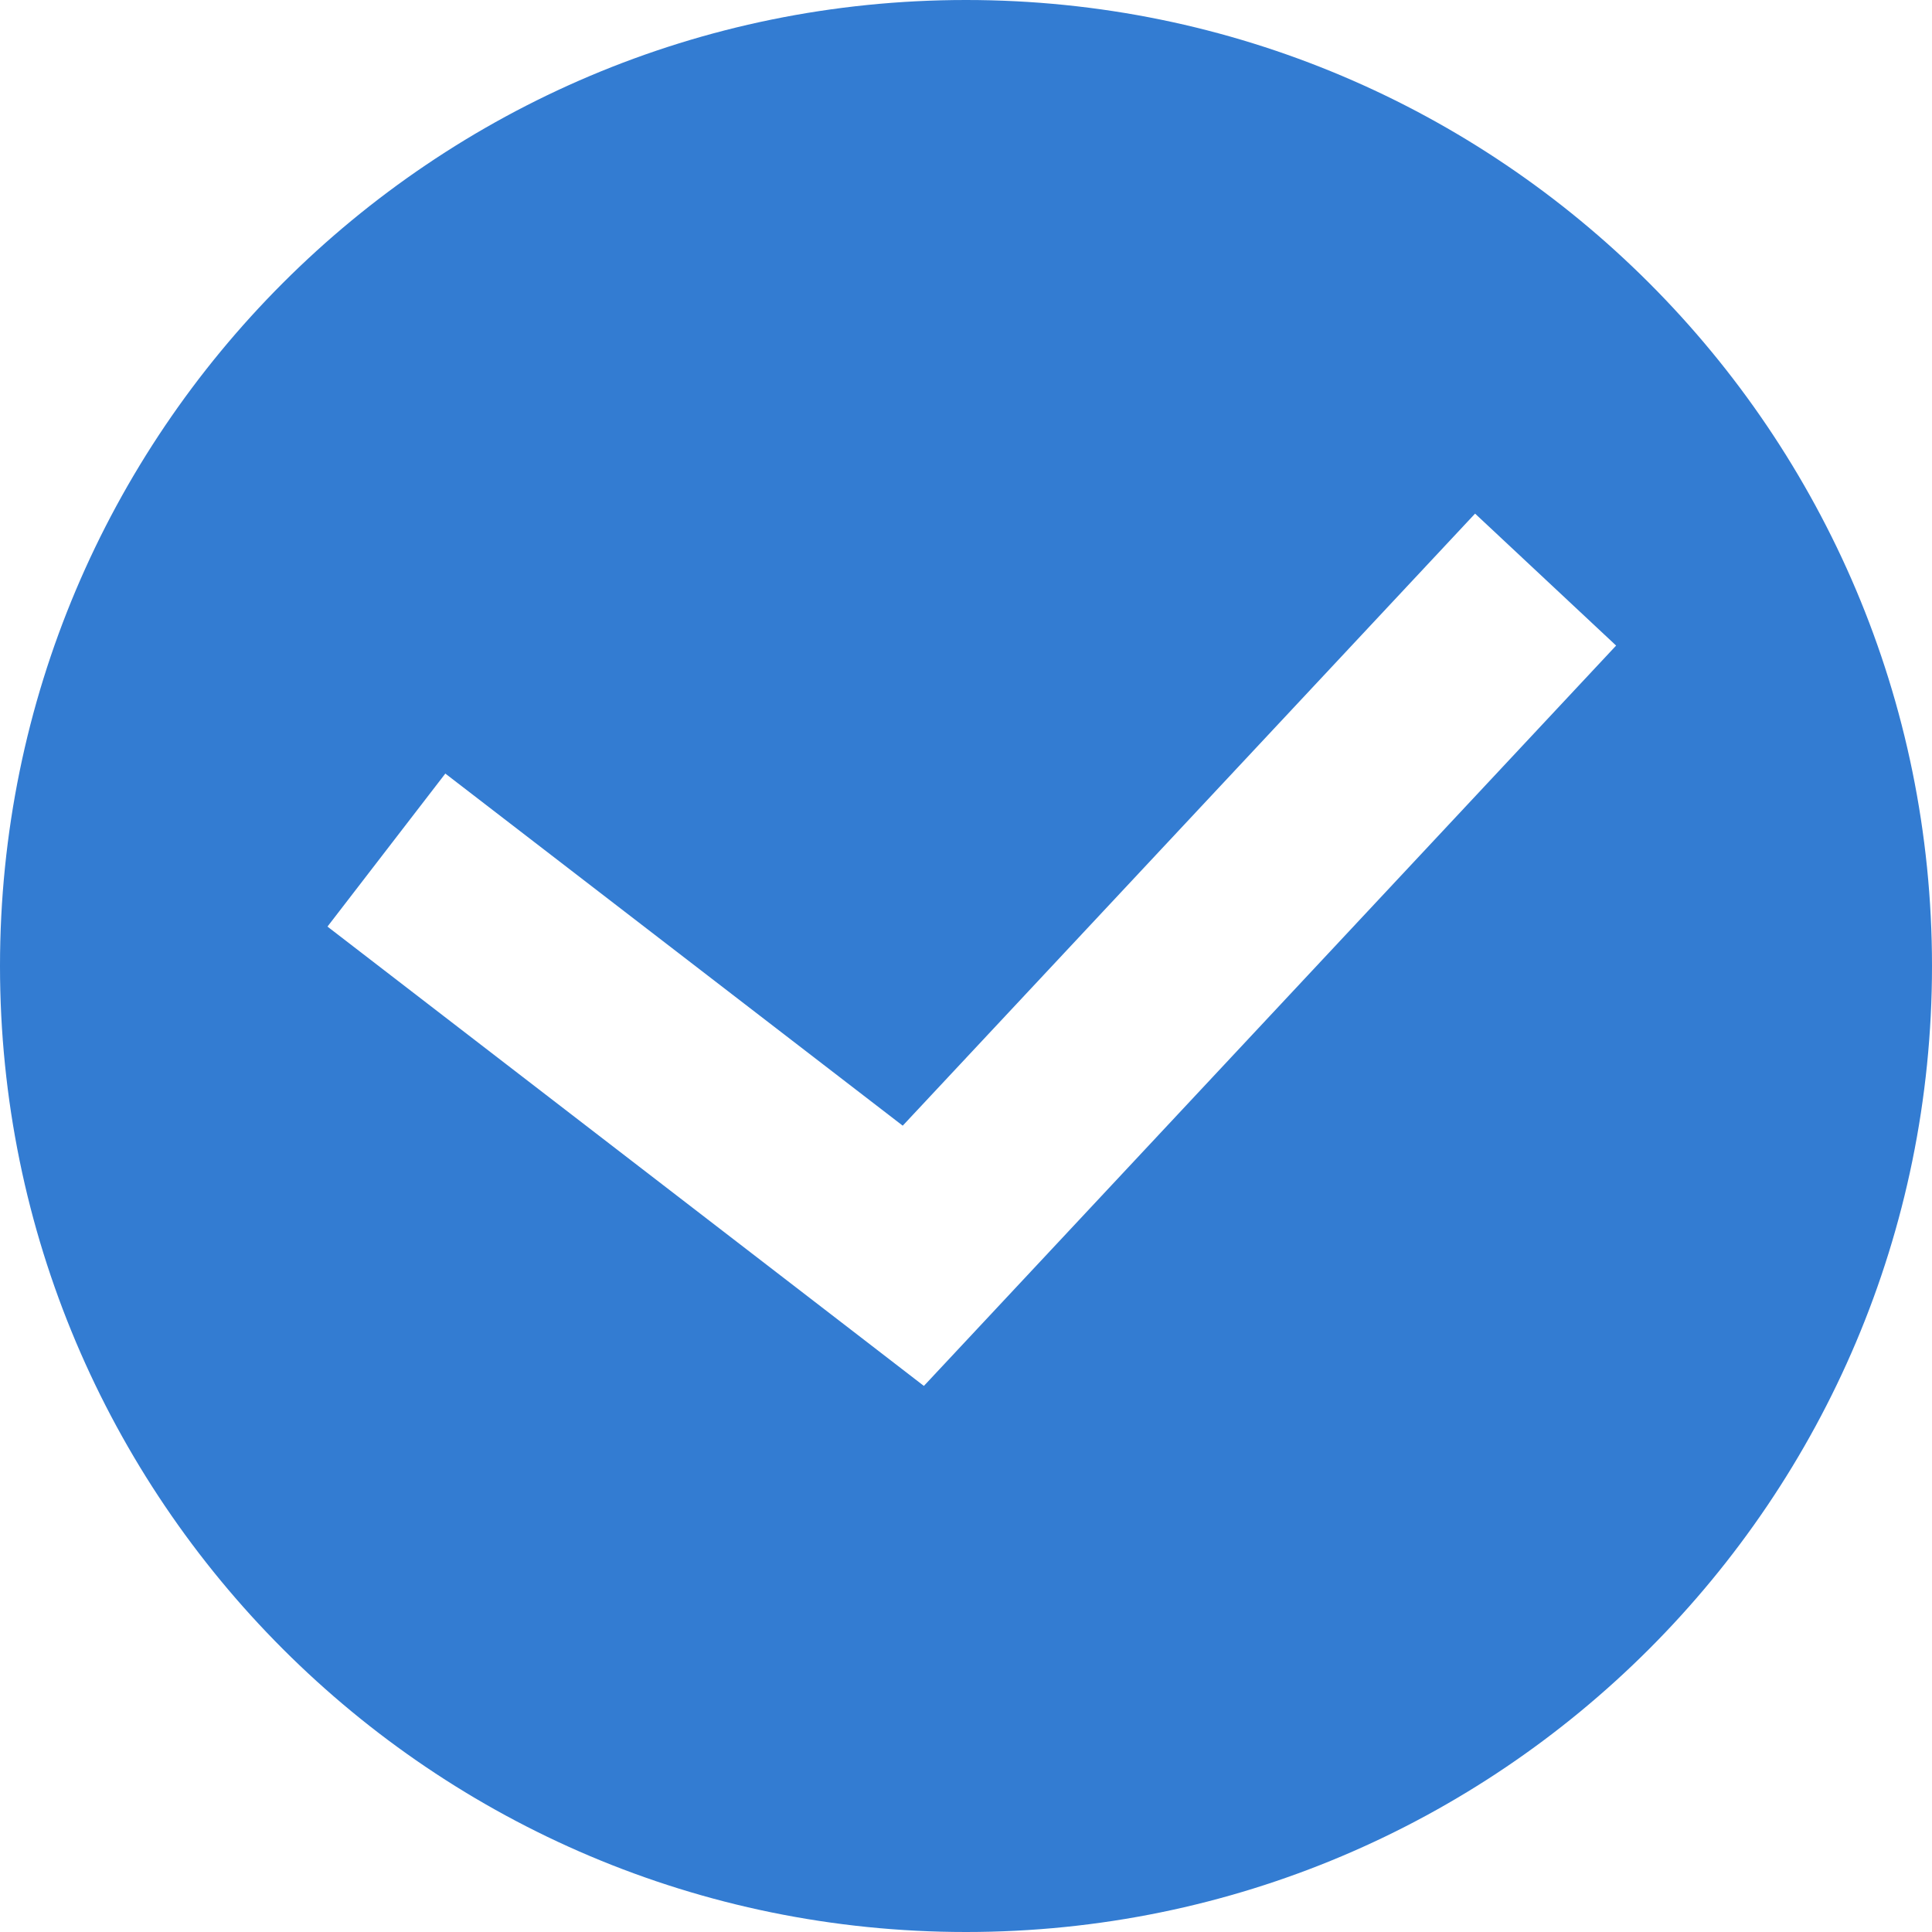 <?xml version="1.0" encoding="UTF-8"?> <svg xmlns="http://www.w3.org/2000/svg" width="20" height="20" viewBox="0 0 20 20" fill="none"> <path fill-rule="evenodd" clip-rule="evenodd" d="M10 20C15.523 20 20 15.523 20 10C20 4.477 15.523 0 10 0C4.477 0 0 4.477 0 10C0 15.523 4.477 20 10 20ZM10.185 13.683L16.73 6.683L15.27 5.317L9.345 11.653L4.61 8.008L3.39 9.592L8.844 13.792L9.564 14.347L10.185 13.683Z" fill="#337CD2"></path> </svg> 